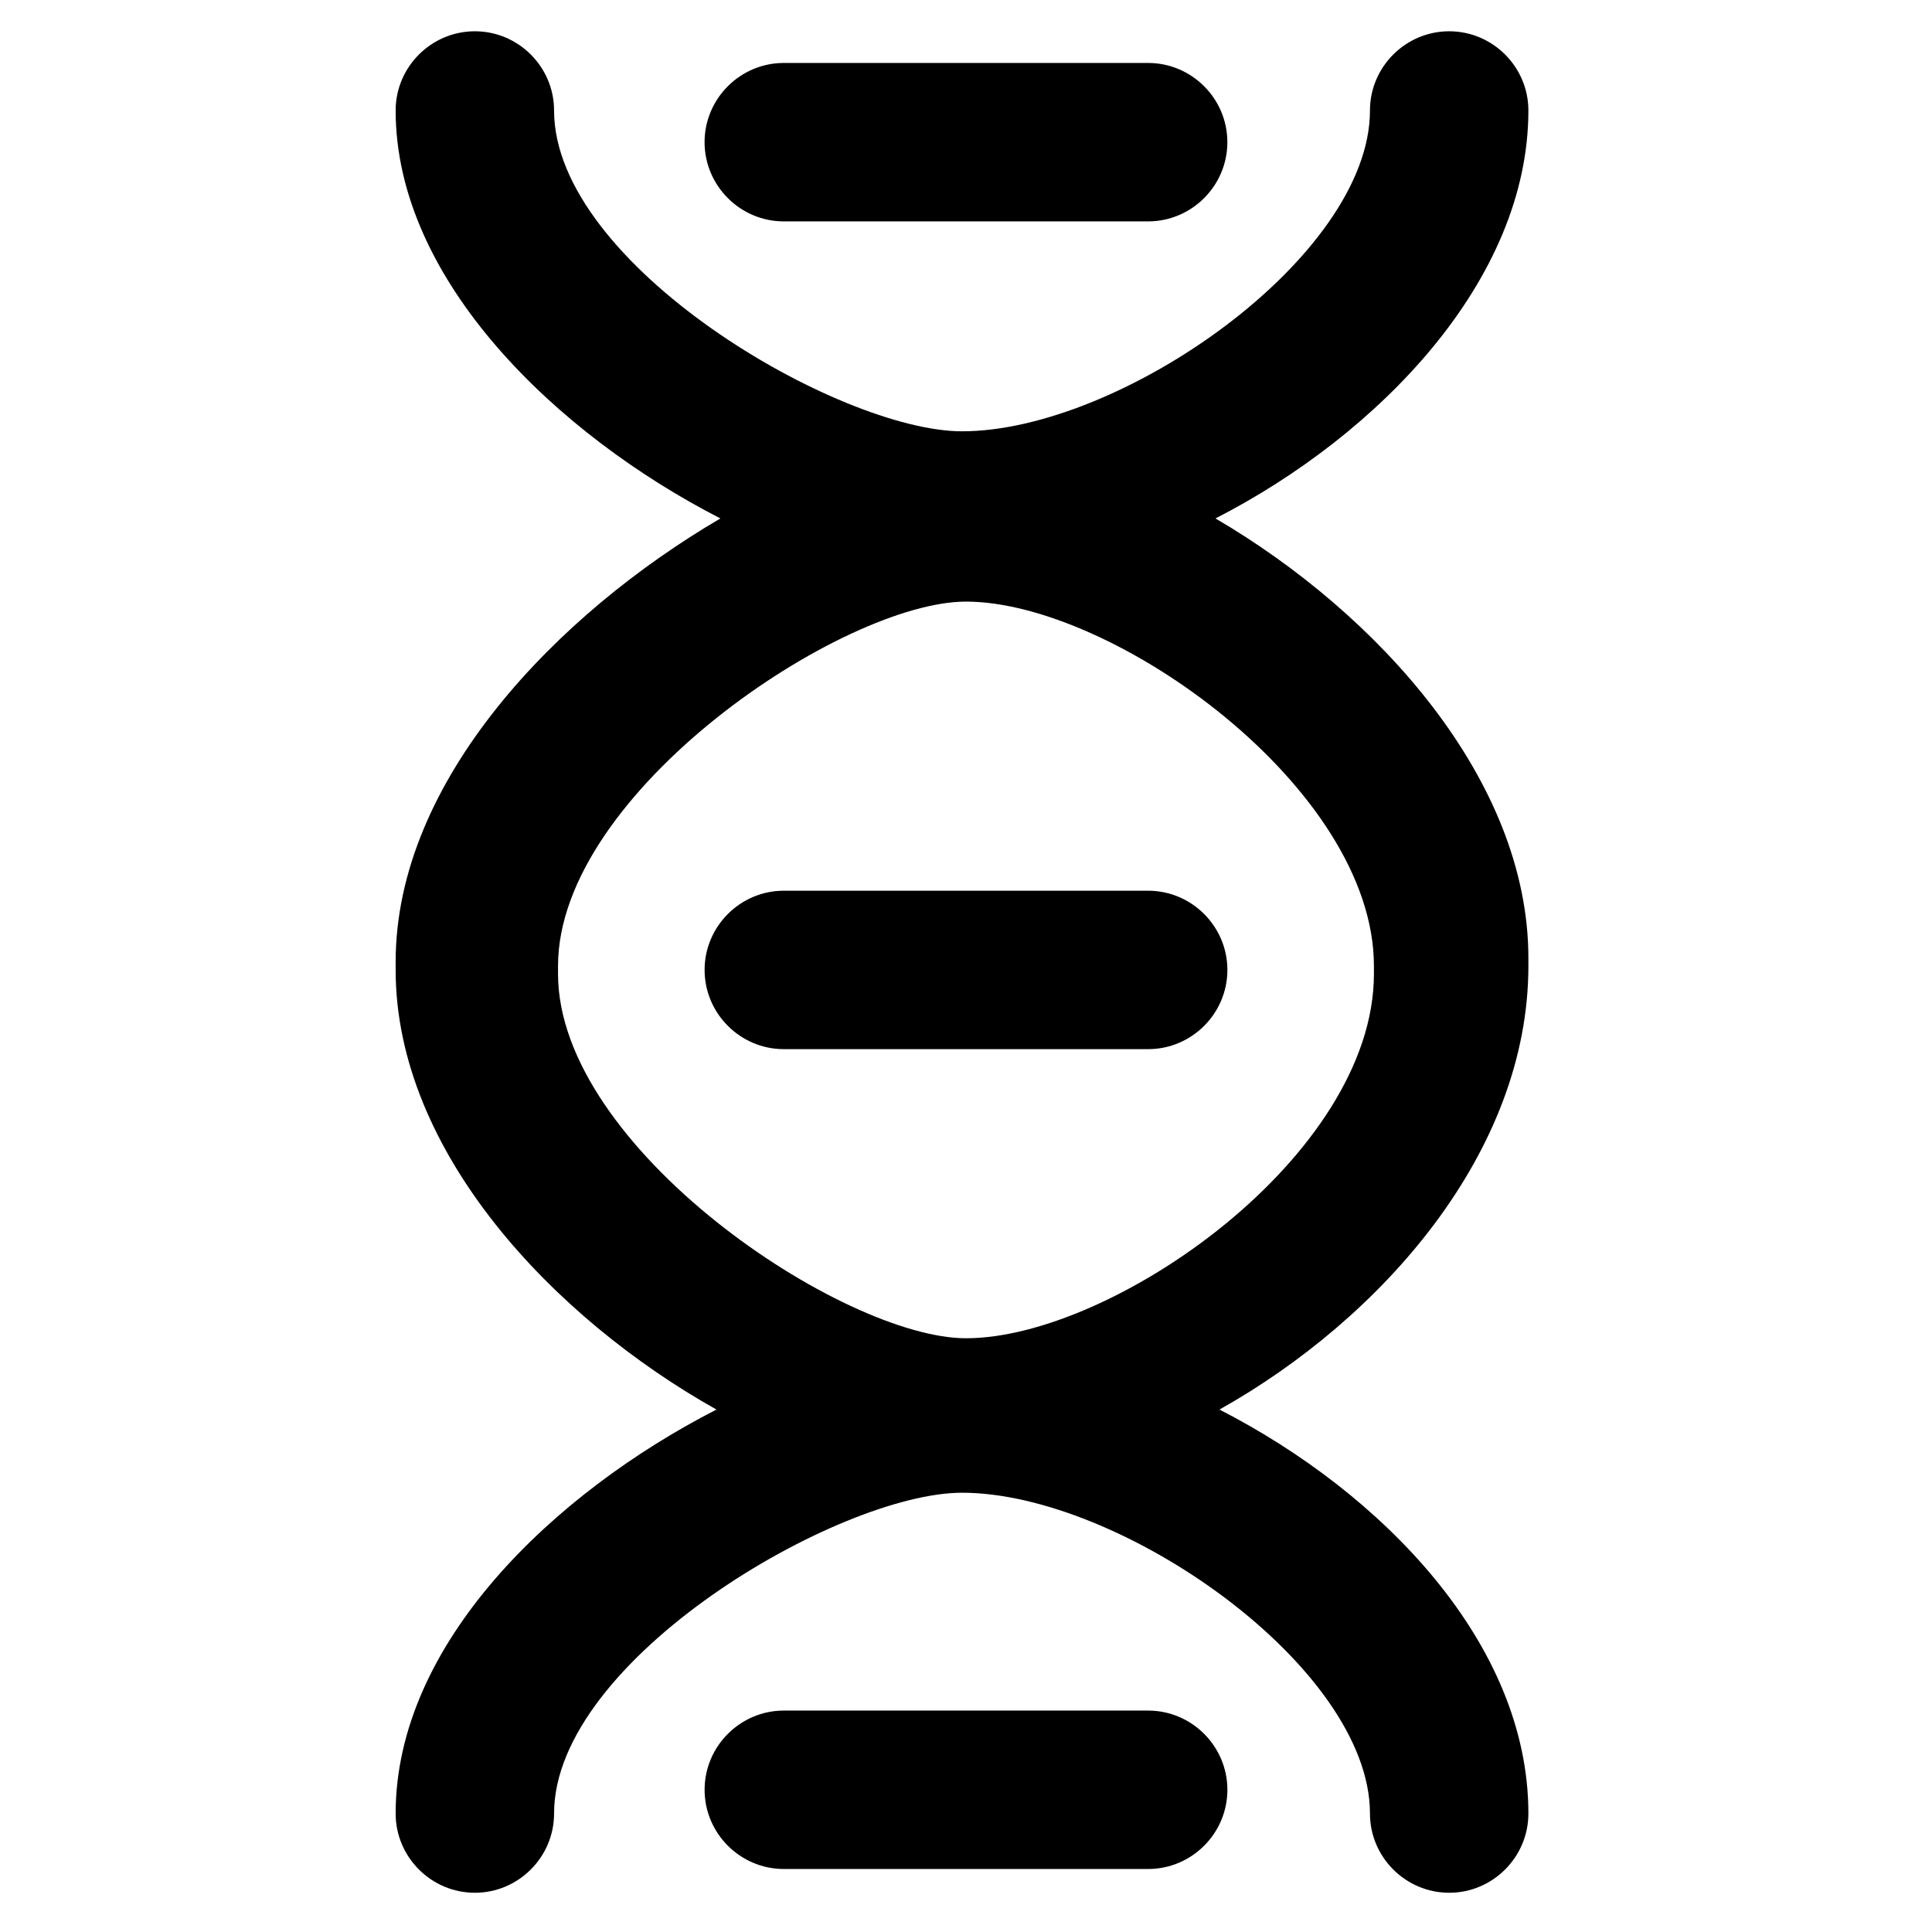 <?xml version="1.0" encoding="UTF-8"?>
<!-- Uploaded to: ICON Repo, www.iconrepo.com, Generator: ICON Repo Mixer Tools -->
<svg fill="#000000" width="800px" height="800px" version="1.1" viewBox="144 144 512 512" xmlns="http://www.w3.org/2000/svg">
 <g>
  <path d="m466.12 281.39c43.035-22.043 82.918-62.977 82.918-108.11 0-11.547-9.445-20.992-20.992-20.992s-20.992 9.445-20.992 20.992c0 38.836-66.125 85.02-108.11 85.02-32.539 0-108.11-44.082-108.11-85.02 0-11.547-9.445-20.992-20.992-20.992s-20.992 9.445-20.992 20.992c0 45.133 43.035 86.066 86.066 108.11-43.035 25.191-86.066 69.273-86.066 117.55v2.098c0 48.281 41.984 92.363 85.02 116.51-43.035 22.043-85.02 61.926-85.02 107.06 0 11.547 9.445 20.992 20.992 20.992s20.992-9.445 20.992-20.992c0-40.934 75.57-85.02 108.11-85.02 41.984 0 108.11 46.184 108.11 85.02 0 11.547 9.445 20.992 20.992 20.992s20.992-9.445 20.992-20.992c0-45.133-38.836-85.02-81.867-107.06 43.035-24.141 81.867-68.223 81.867-117.55v-2.098c0-47.234-39.887-91.32-82.918-116.51zm41.984 120.7c0 48.281-69.273 96.562-108.11 96.562-32.539 0-108.11-50.383-108.11-96.562v-2.098c0-46.184 75.57-96.562 108.11-96.562 38.836 0 108.11 49.332 108.11 96.562z"/>
  <path d="m448.28 380.05h-96.562c-11.547 0-20.992 9.445-20.992 20.992s9.445 20.992 20.992 20.992h96.562c11.547 0 20.992-9.445 20.992-20.992 0-11.543-9.449-20.992-20.992-20.992z"/>
  <path d="m351.71 202.67h96.562c11.547 0 20.992-9.445 20.992-20.992 0-11.547-9.445-20.992-20.992-20.992h-96.562c-11.547 0-20.992 9.445-20.992 20.992 0.004 11.547 9.449 20.992 20.992 20.992z"/>
  <path d="m448.28 597.32h-96.562c-11.547 0-20.992 9.445-20.992 20.992s9.445 20.992 20.992 20.992h96.562c11.547 0 20.992-9.445 20.992-20.992s-9.449-20.992-20.992-20.992z"/>
 </g>
</svg>
